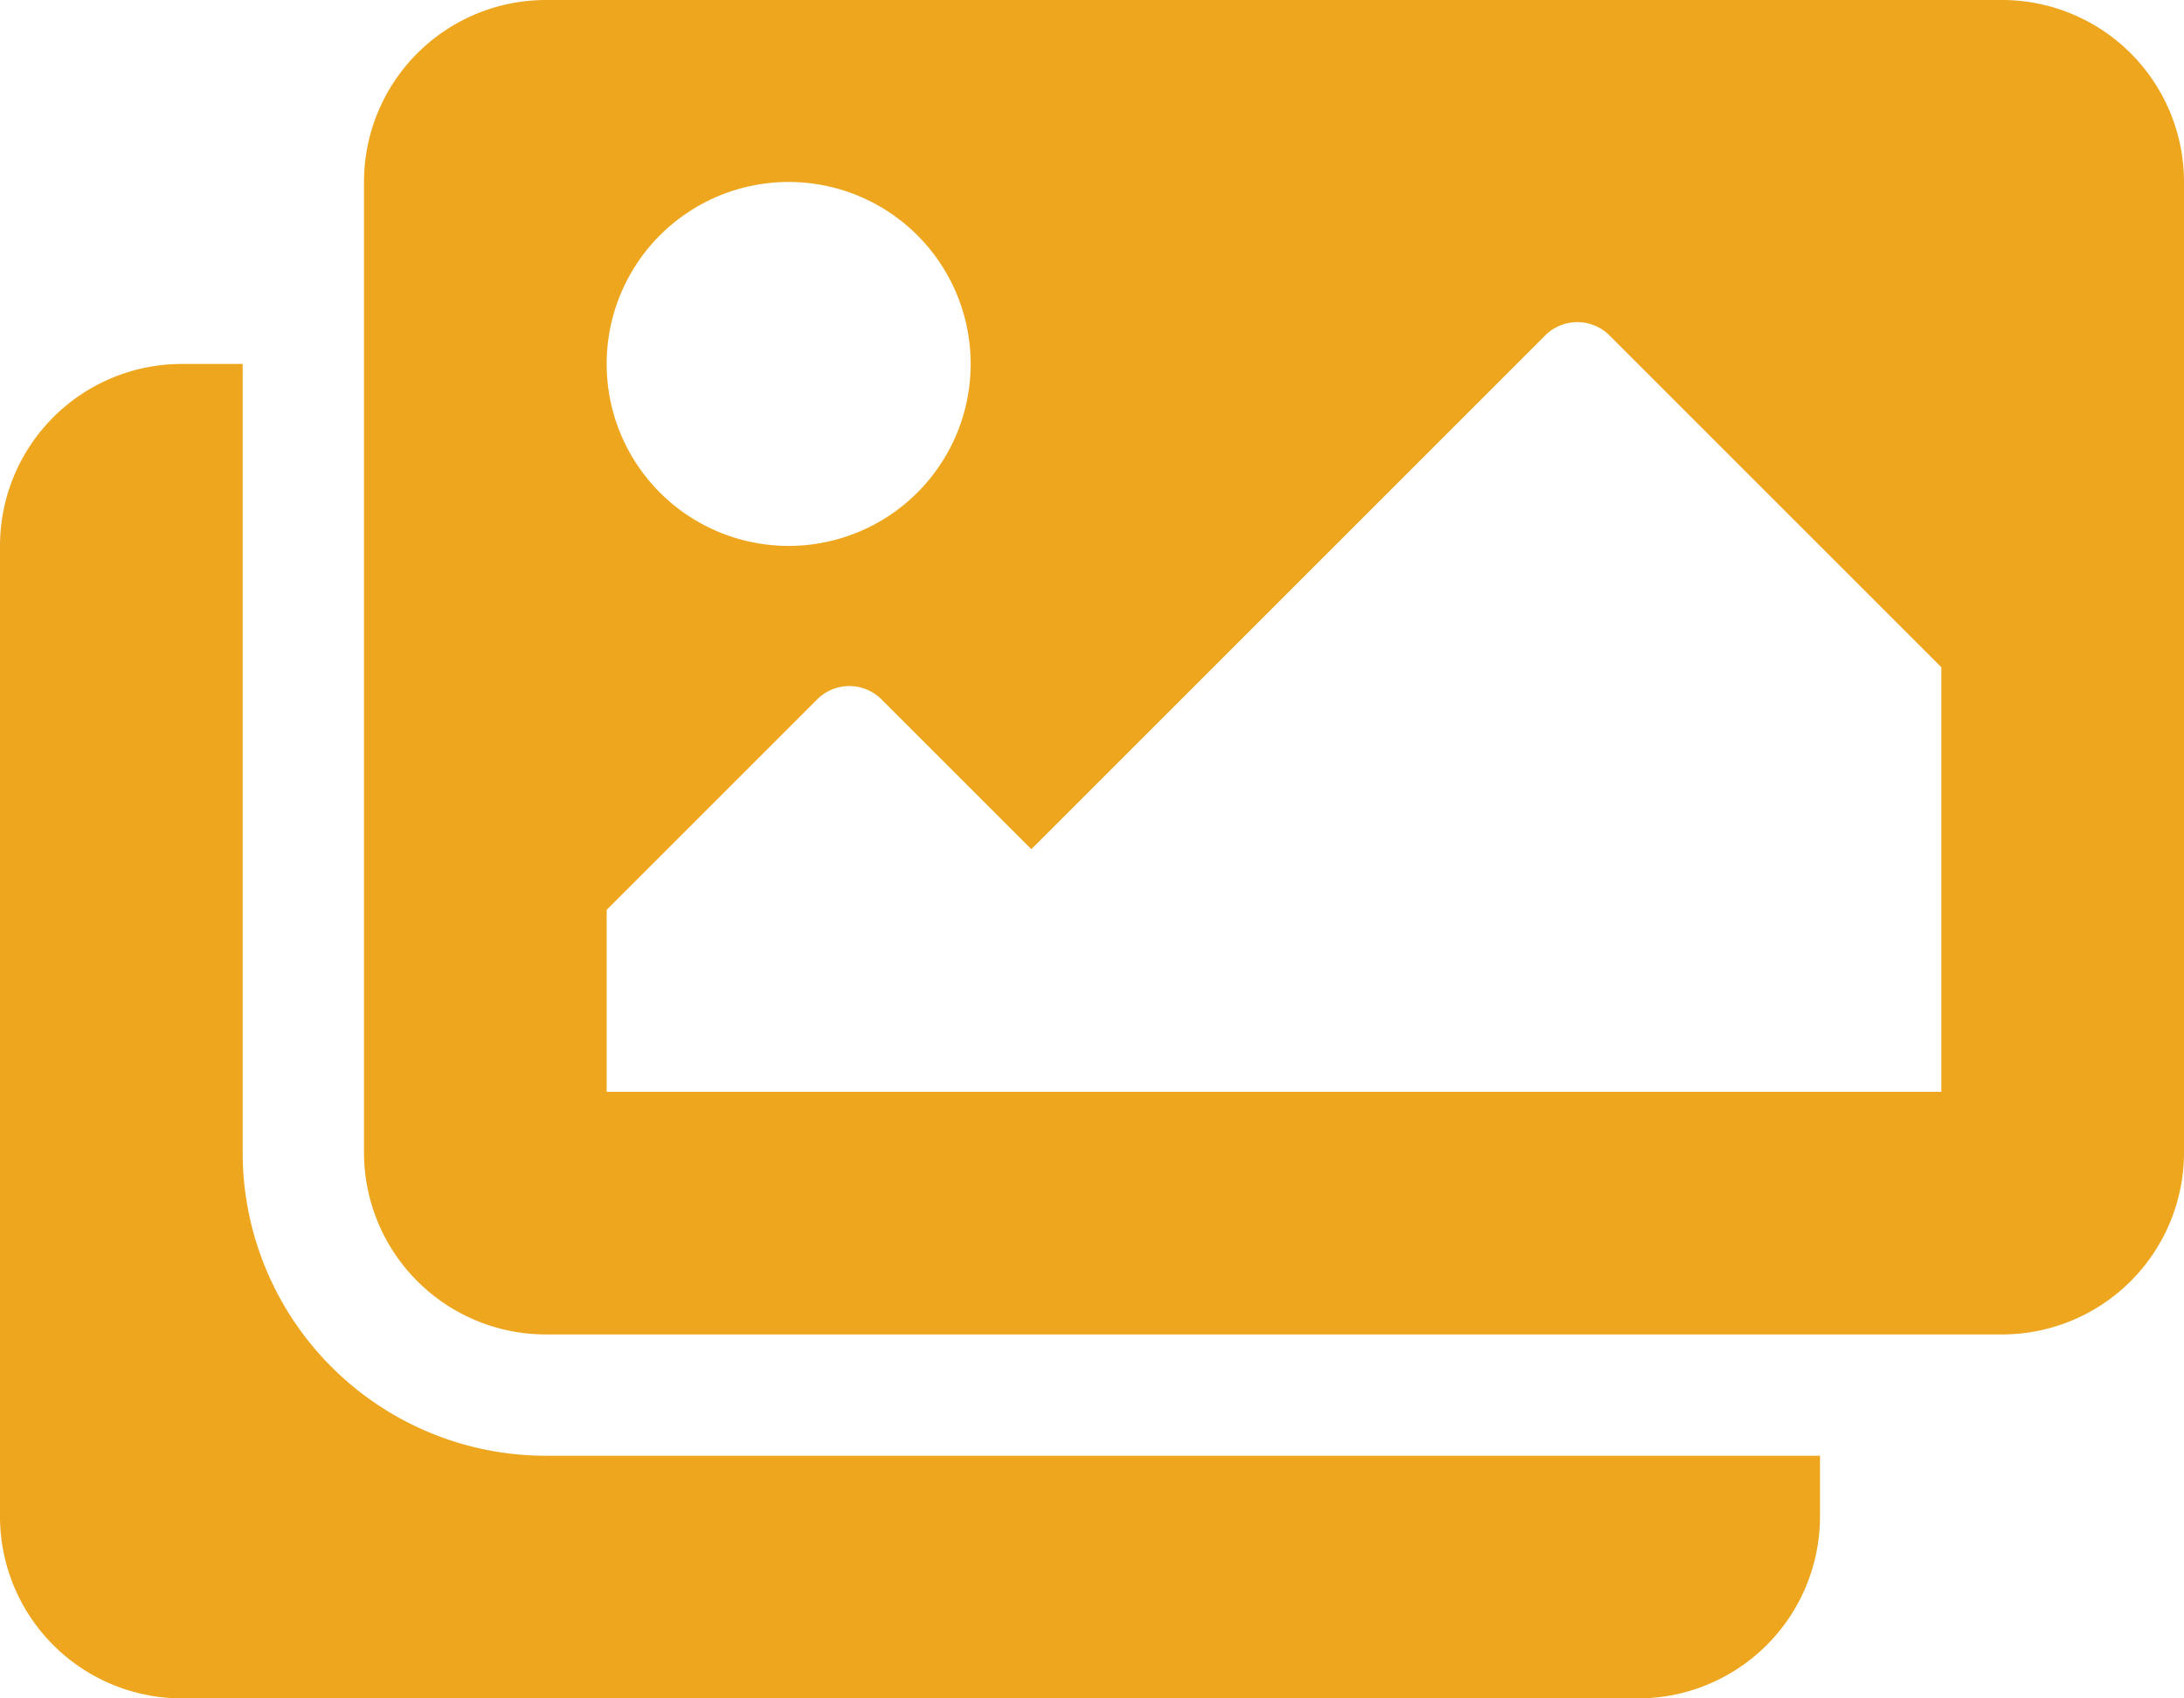 <svg xmlns="http://www.w3.org/2000/svg" width="18" height="14" viewBox="0 0 18 14">
  <path id="Path_8373" data-name="Path 8373" d="M15-1H4.5A2.5,2.5,0,0,1,2-3.5V-10H1.5A1.5,1.5,0,0,0,0-8.5v8A1.5,1.5,0,0,0,1.5,1h12A1.5,1.5,0,0,0,15-.5Zm3-2.5v-8A1.5,1.5,0,0,0,16.5-13H4.5A1.5,1.5,0,0,0,3-11.5v8A1.5,1.5,0,0,0,4.5-2h12A1.5,1.5,0,0,0,18-3.5ZM8-10A1.5,1.5,0,0,1,6.5-8.5,1.5,1.5,0,0,1,5-10a1.5,1.5,0,0,1,1.5-1.5A1.5,1.5,0,0,1,8-10ZM5-5.5,6.735-7.235a.375.375,0,0,1,.53,0L8.5-6l4.235-4.235a.375.375,0,0,1,.53,0L16-7.5V-4H5Z" transform="translate(0 13)" fill="#eda61e"/>
</svg>
